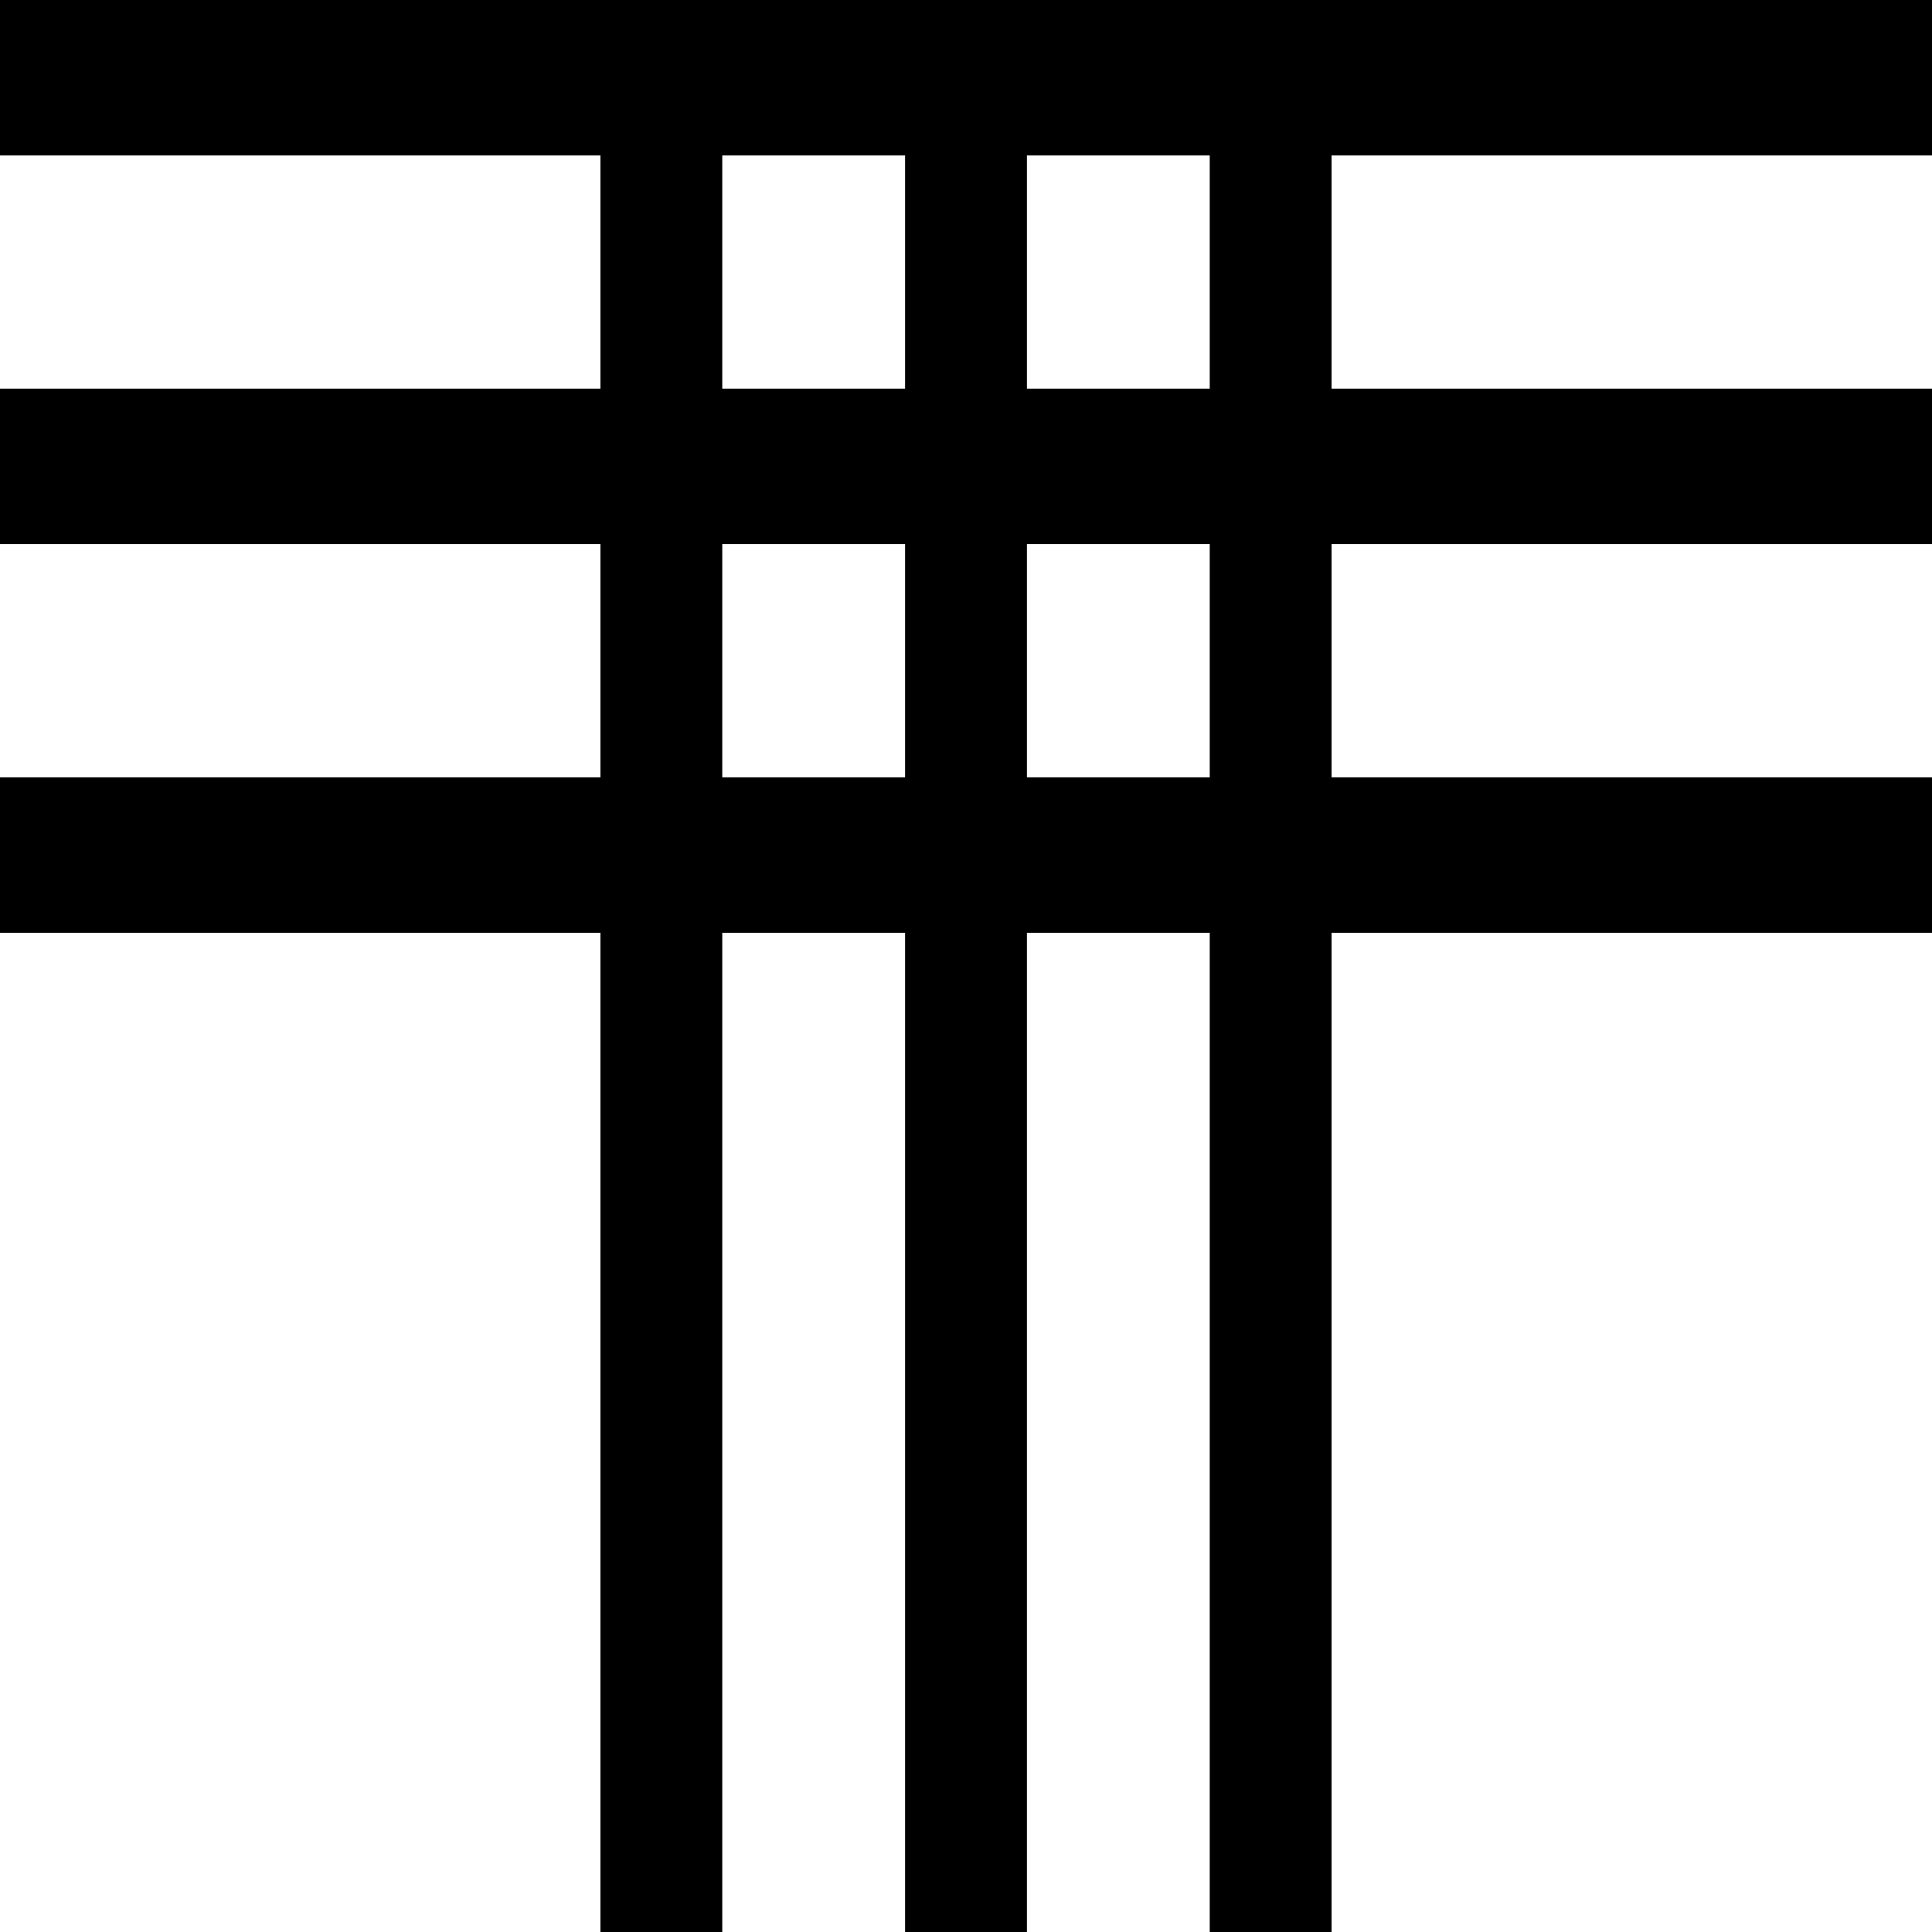 <svg width="32" height="32" viewBox="0 0 32 32" fill="none" xmlns="http://www.w3.org/2000/svg">
    <g clip-path="url(#clip0_1590_70)">
        <path
            d="M0 0H32V2.575H0V0ZM0 6.437H32V9.012H0V6.437ZM0 12.875H32V15.45H0V12.875Z"
            fill="black" />
        <path
            d="M9.945 0H11.963V32H9.945V0ZM14.991 0H17.009V32H14.991V0ZM20.037 0H22.055V32H20.037V0Z"
            fill="black" />
    </g>
    <defs>
        <clipPath id="clip0_1590_70">
            <rect width="32" height="32" fill="white" />
        </clipPath>
    </defs>
</svg>